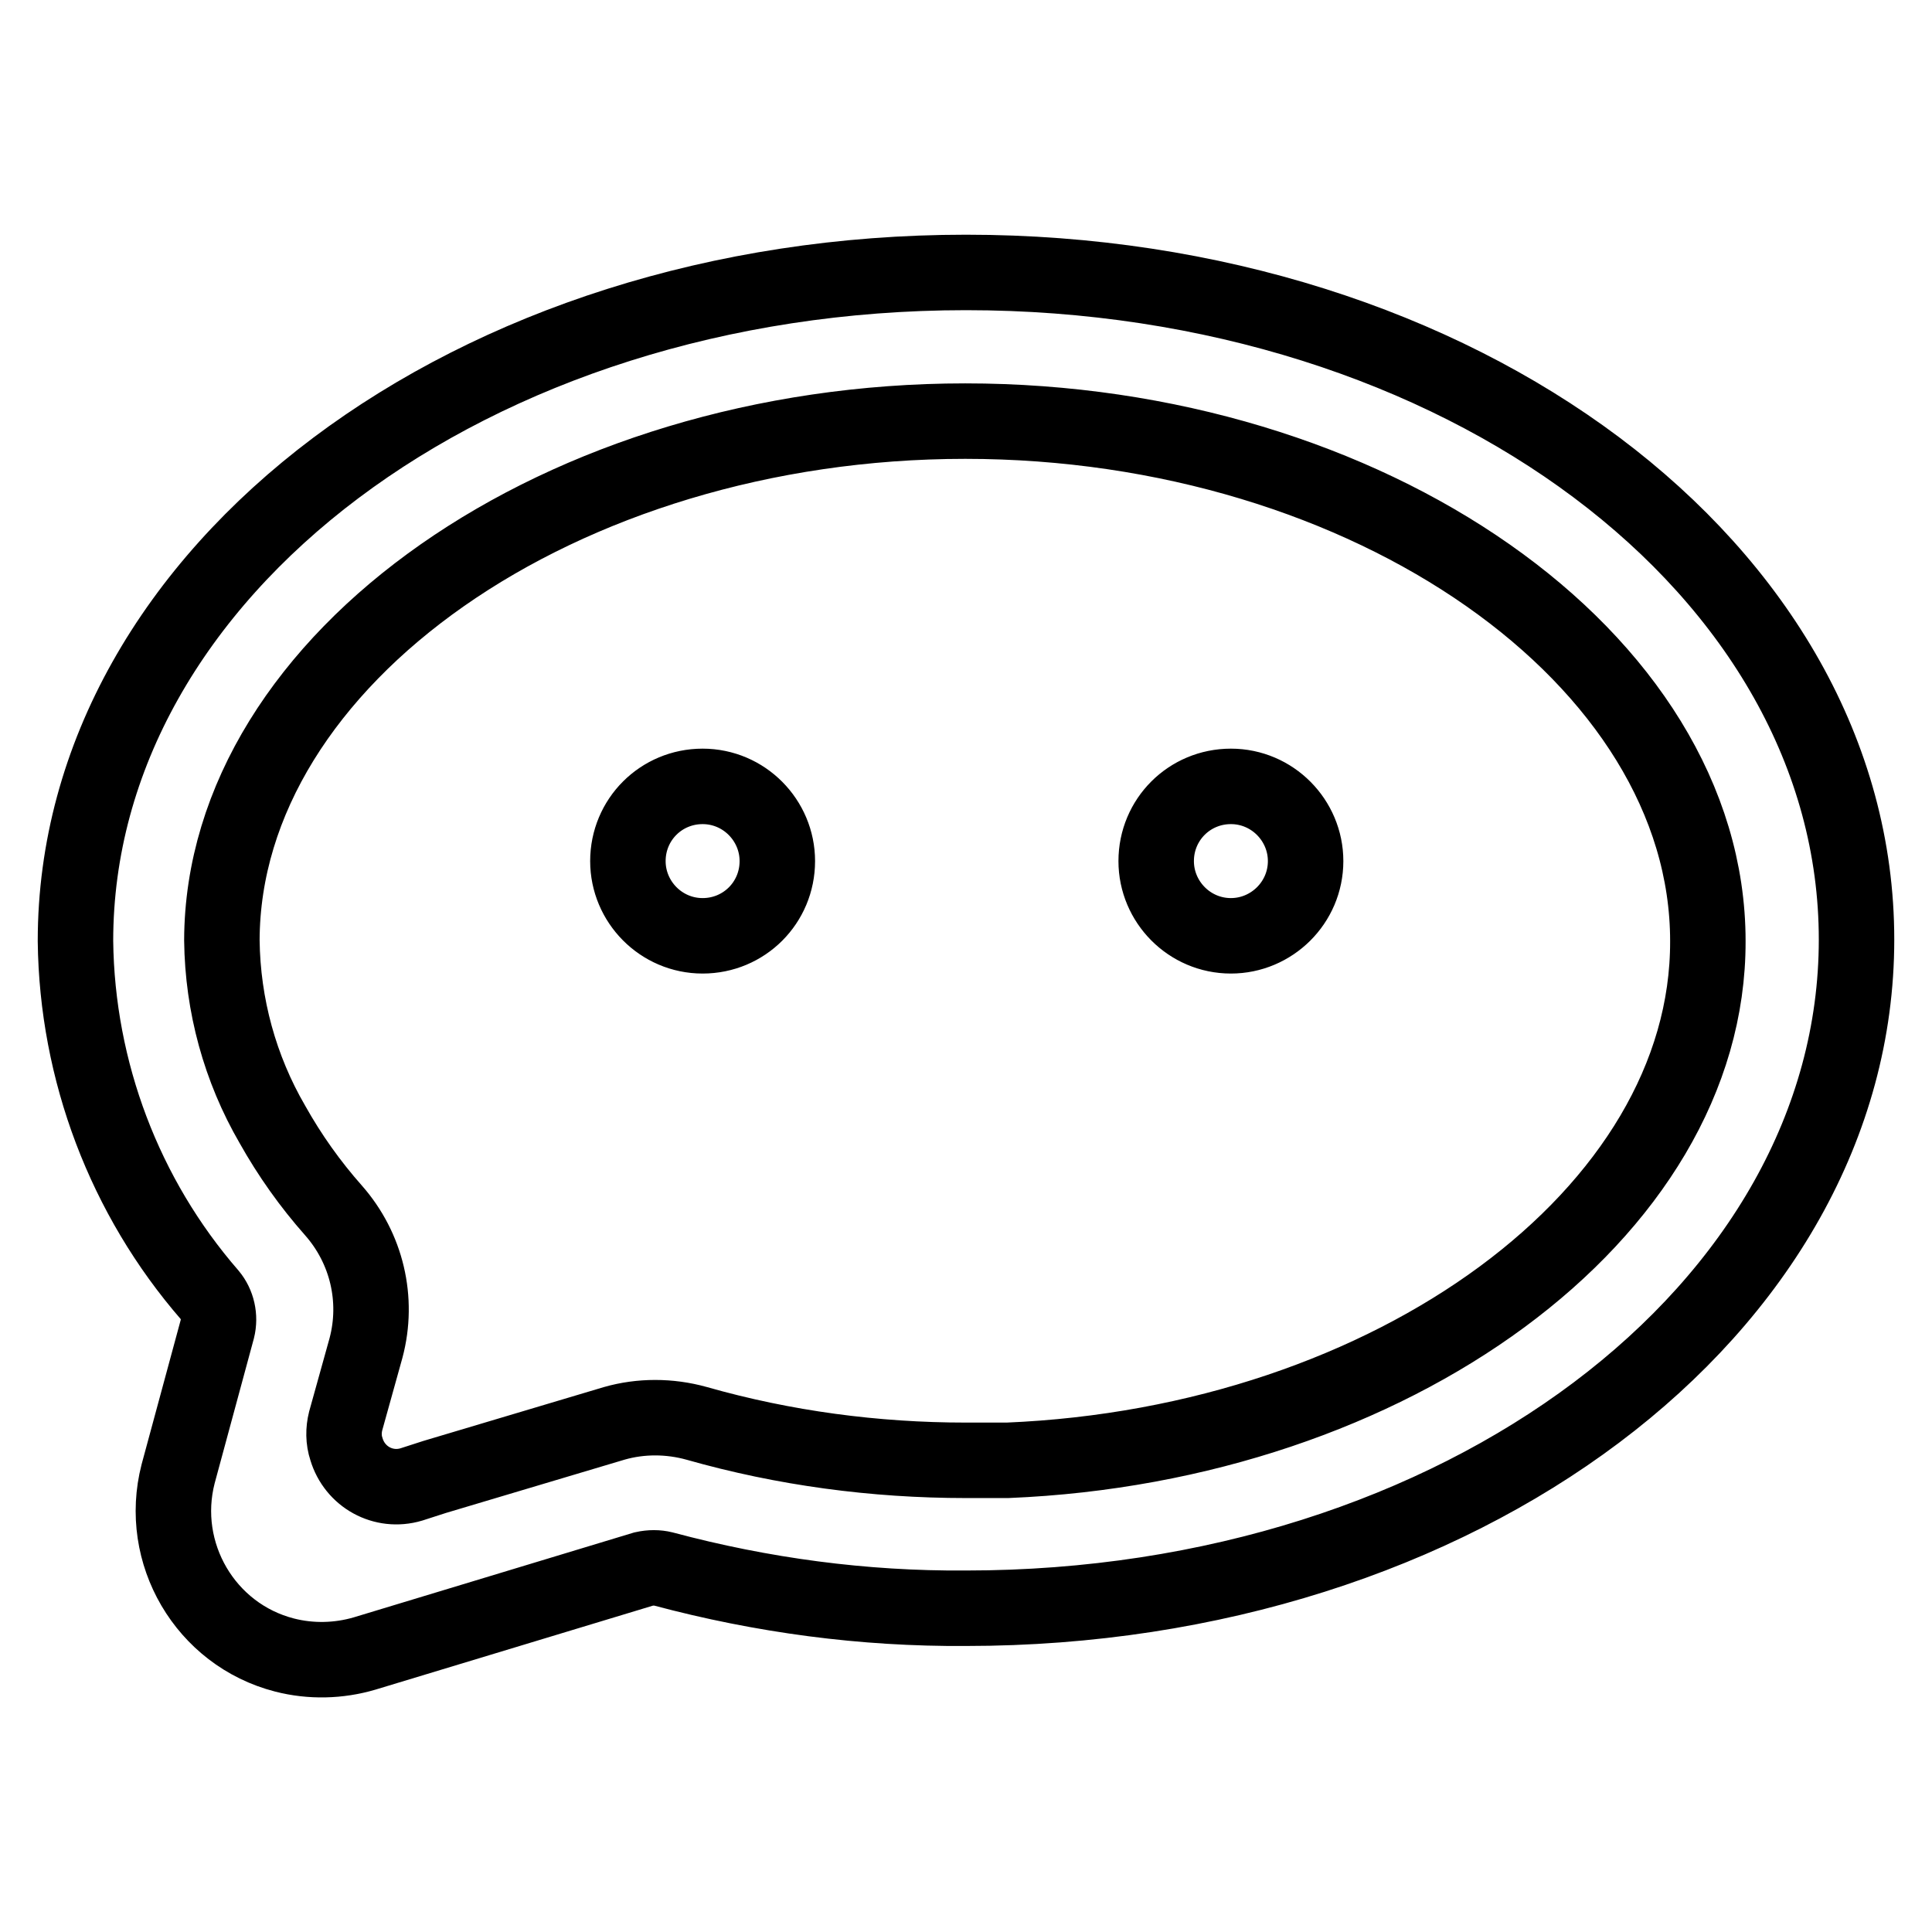 <?xml version="1.0" encoding="utf-8"?>
<!-- Svg Vector Icons : http://www.onlinewebfonts.com/icon -->
<!DOCTYPE svg PUBLIC "-//W3C//DTD SVG 1.1//EN" "http://www.w3.org/Graphics/SVG/1.1/DTD/svg11.dtd">
<svg version="1.1" xmlns="http://www.w3.org/2000/svg" xmlns:xlink="http://www.w3.org/1999/xlink" x="0px" y="0px" viewBox="0 0 256 256" enable-background="new 0 0 256 256" xml:space="preserve">
<g> <path stroke-width="10" fill-opacity="0" stroke="#000000"  d="M83.2,114.1c0,5.4,4.4,9.9,9.9,9.9s9.9-4.4,9.9-9.9c0,0,0,0,0,0c0-5.4-4.4-9.9-9.9-9.9 C87.6,104.2,83.2,108.6,83.2,114.1C83.2,114.1,83.2,114.1,83.2,114.1z M153.2,114.1c0,5.4,4.4,9.9,9.9,9.9c5.4,0,9.9-4.4,9.9-9.9 c0,0,0,0,0,0c0-5.4-4.4-9.9-9.9-9.9C157.6,104.2,153.2,108.6,153.2,114.1C153.2,114.1,153.2,114.1,153.2,114.1z M128,36.1 c-65.4,0-118,39.6-118,88.6c0.2,17.2,6.5,33.9,17.8,46.9c1,1.2,1.4,2.9,1,4.5l-5.2,19.2c-2.7,10.5,3.6,21.3,14.1,24 c3.5,0.9,7.2,0.8,10.6-0.2l37-11.2c0.9-0.2,1.8-0.2,2.6,0c13.1,3.5,26.5,5.3,40.1,5.2c65.4,0,118-39.6,118-88.6 S193.4,36.1,128,36.1z M133.5,193.5H128c-12.1,0-24.1-1.6-35.7-4.9c-3.6-1-7.4-1-10.9,0l-23.8,7.1l-3.1,1c-3.7,1.1-7.5-1-8.6-4.7 c-0.4-1.2-0.4-2.5-0.1-3.7l2.7-9.7c1.7-6.4,0.1-13.2-4.3-18.2c-3.1-3.5-5.8-7.3-8.1-11.4c-4.3-7.4-6.6-15.8-6.7-24.4 c0.1-37.3,45-68.8,98.5-68.8c53.5,0,98.4,31.5,98.4,68.9C226.4,160.8,184.4,191.4,133.5,193.5L133.5,193.5z"/></g>
</svg>